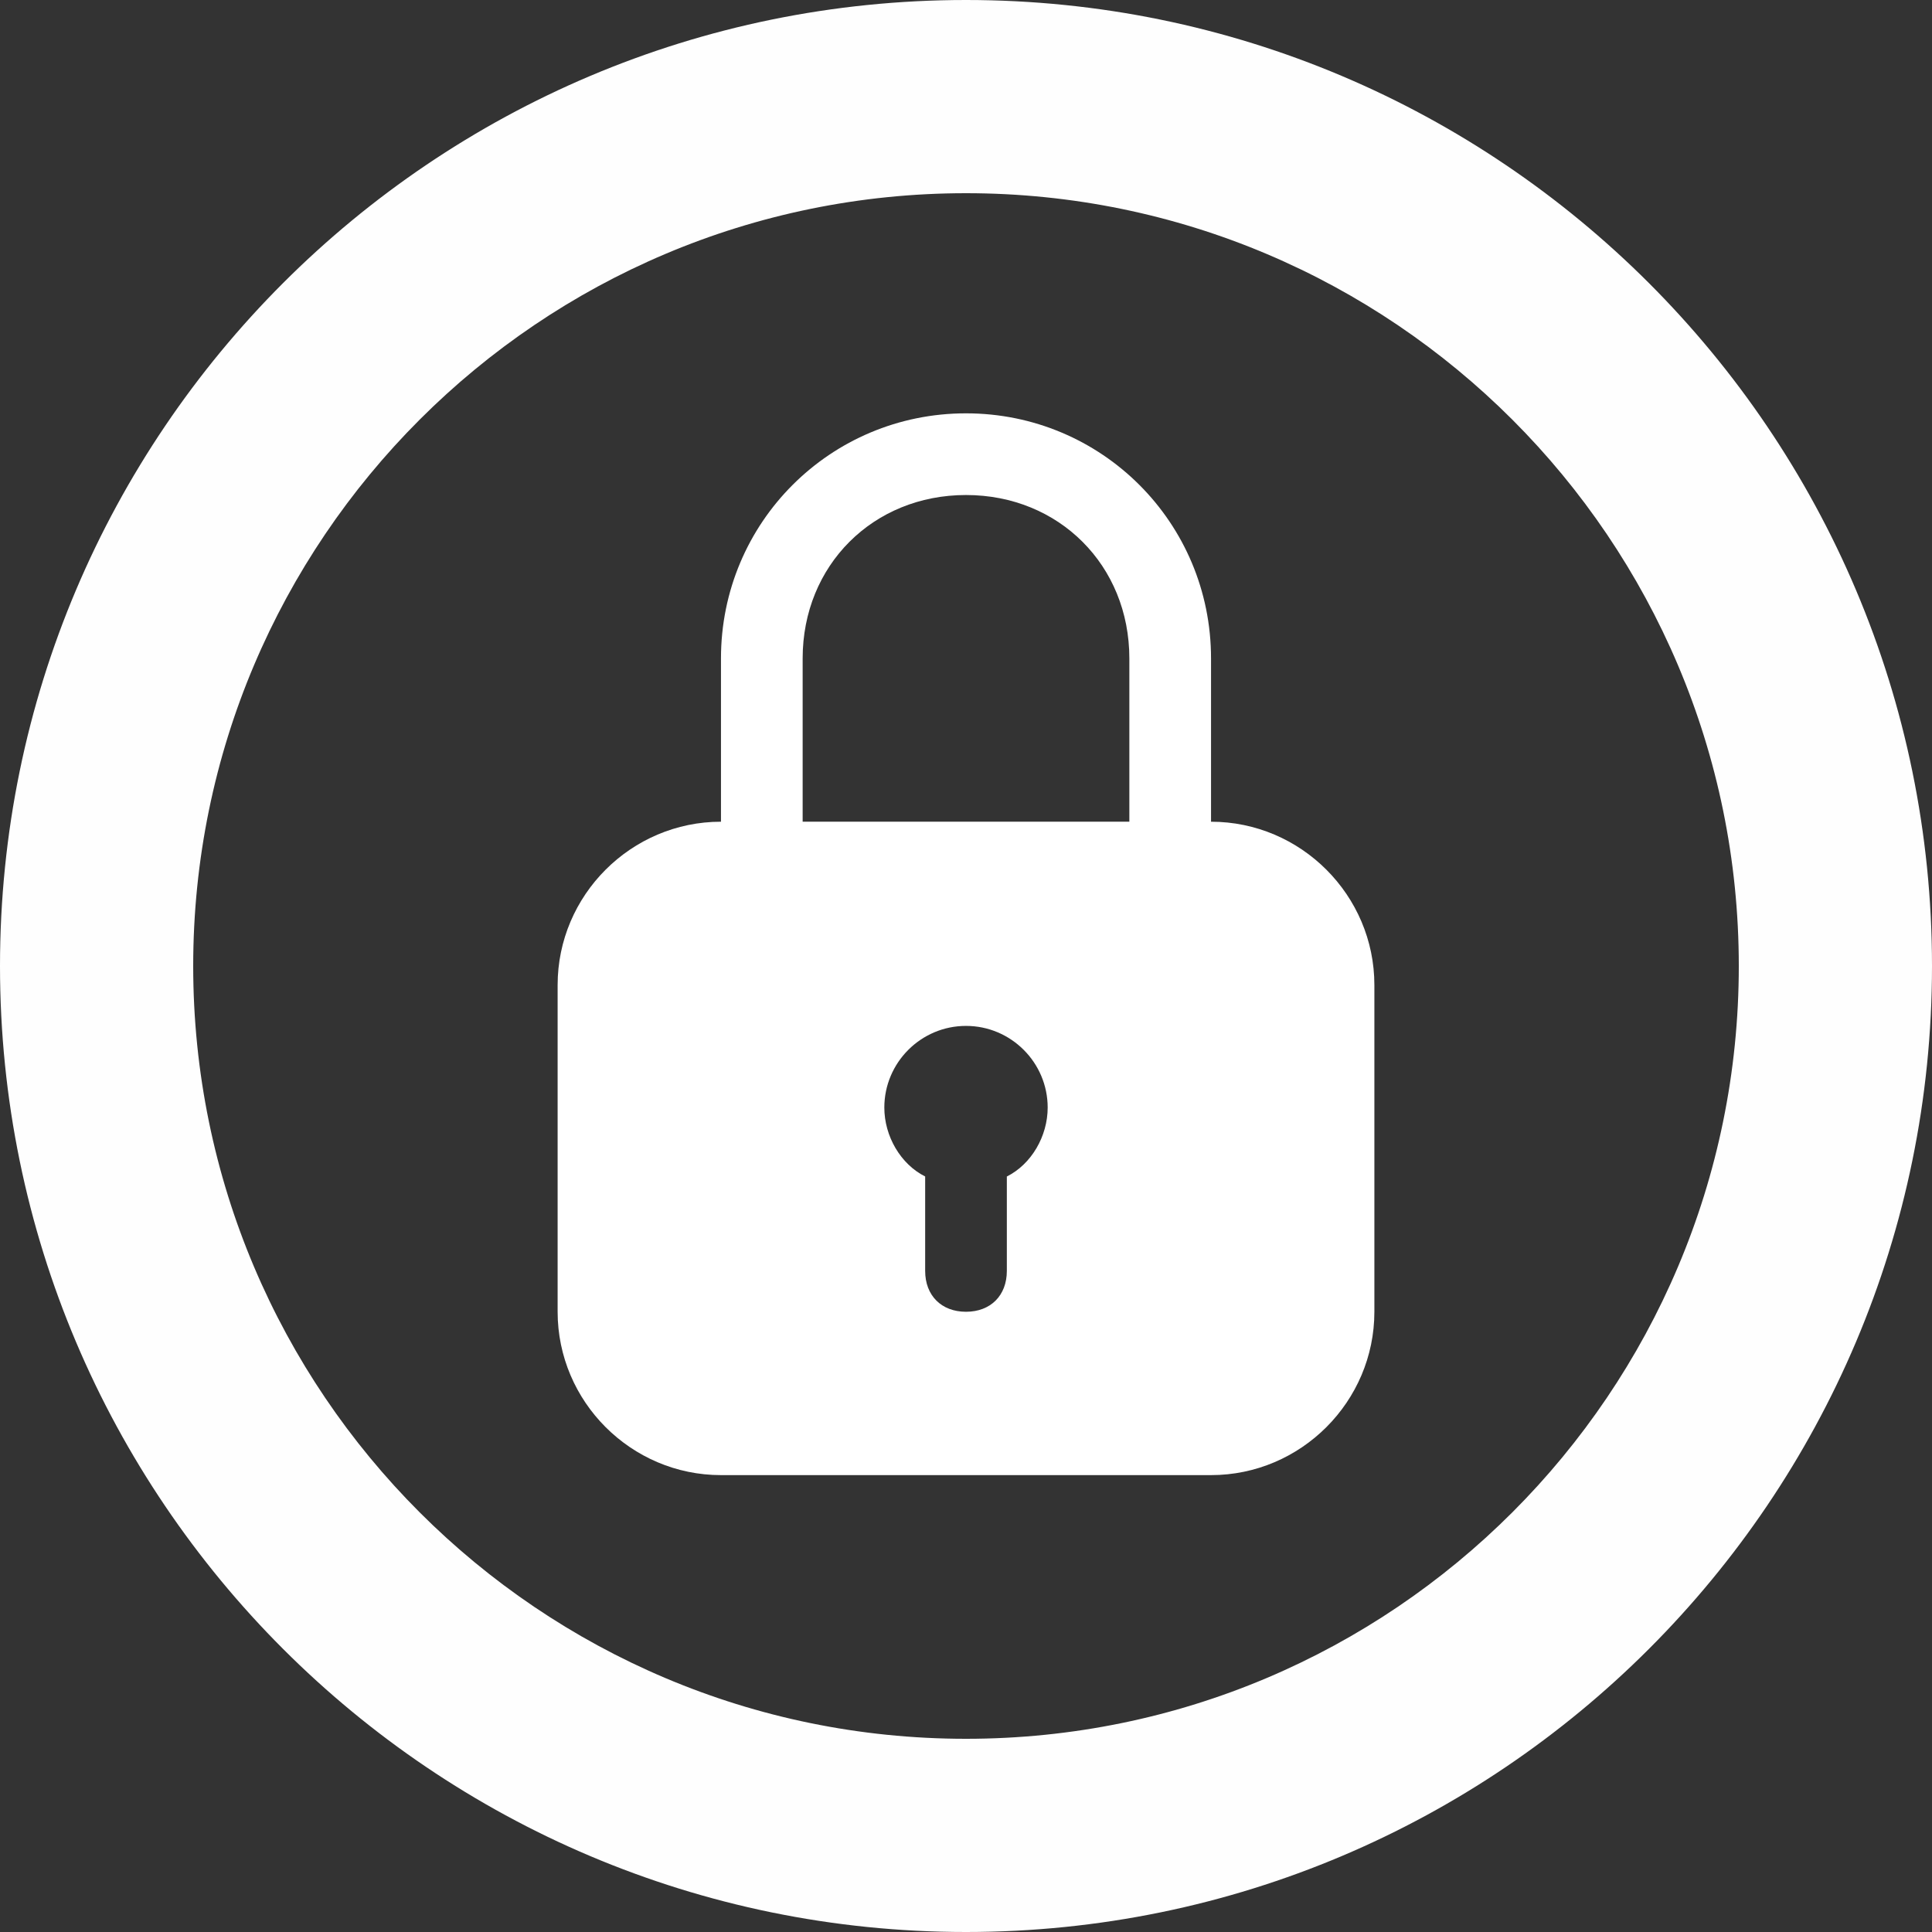 <?xml version="1.0" encoding="UTF-8" standalone="no"?><!-- Generator: Gravit.io --><svg xmlns="http://www.w3.org/2000/svg" xmlns:xlink="http://www.w3.org/1999/xlink" style="isolation:isolate" viewBox="0 0 500 500" width="500pt" height="500pt"><rect x="0" y="0" width="500" height="500" fill="#333333" stroke="none"/><defs><clipPath id="_clipPath_JG8JxujjLFFKkQYGckmt5UD449EVDXMF"><rect width="500" height="500"/></clipPath></defs><g clip-path="url(#_clipPath_JG8JxujjLFFKkQYGckmt5UD449EVDXMF)"><path d=" M 0 250 C 0 112.021 112.021 0 250 0 C 387.979 0 500 112.021 500 250 C 500 387.979 387.979 500 250 500 C 112.021 500 0 387.979 0 250 Z  M 50 250 C 50 139.617 139.617 50 250 50 C 360.383 50 450 139.617 450 250 C 450 360.383 360.383 450 250 450 C 139.617 450 50 360.383 50 250 Z " fill-rule="evenodd" fill="rgb(254,254,254)"/><path d=" M 250 106.972 C 214.869 106.972 186.588 135.254 186.588 170.384 L 186.588 212.659 C 163.336 212.659 144.313 231.683 144.313 254.934 L 144.313 339.484 C 144.313 362.736 163.336 381.759 186.588 381.759 L 313.413 381.759 C 336.664 381.759 355.688 362.736 355.688 339.484 L 355.688 254.934 C 355.688 231.683 336.664 212.659 313.413 212.659 L 313.413 170.384 C 313.413 135.254 285.131 106.972 250 106.972 Z  M 250 128.109 C 274.065 128.109 292.275 146.319 292.275 170.384 L 292.275 212.659 L 207.725 212.659 L 207.725 170.384 C 207.725 146.319 225.935 128.109 250 128.109 Z  M 250 265.503 C 261.647 265.503 271.138 274.994 271.138 286.641 C 271.138 294.039 266.931 301.299 260.569 304.481 L 260.569 328.916 C 260.569 335.278 256.362 339.484 250 339.484 C 243.638 339.484 239.431 335.278 239.431 328.916 L 239.431 304.47 C 233.069 301.299 228.863 294.028 228.863 286.641 C 228.863 274.994 238.353 265.503 250 265.503 Z " fill="rgb(255,255,255)"/></g></svg>